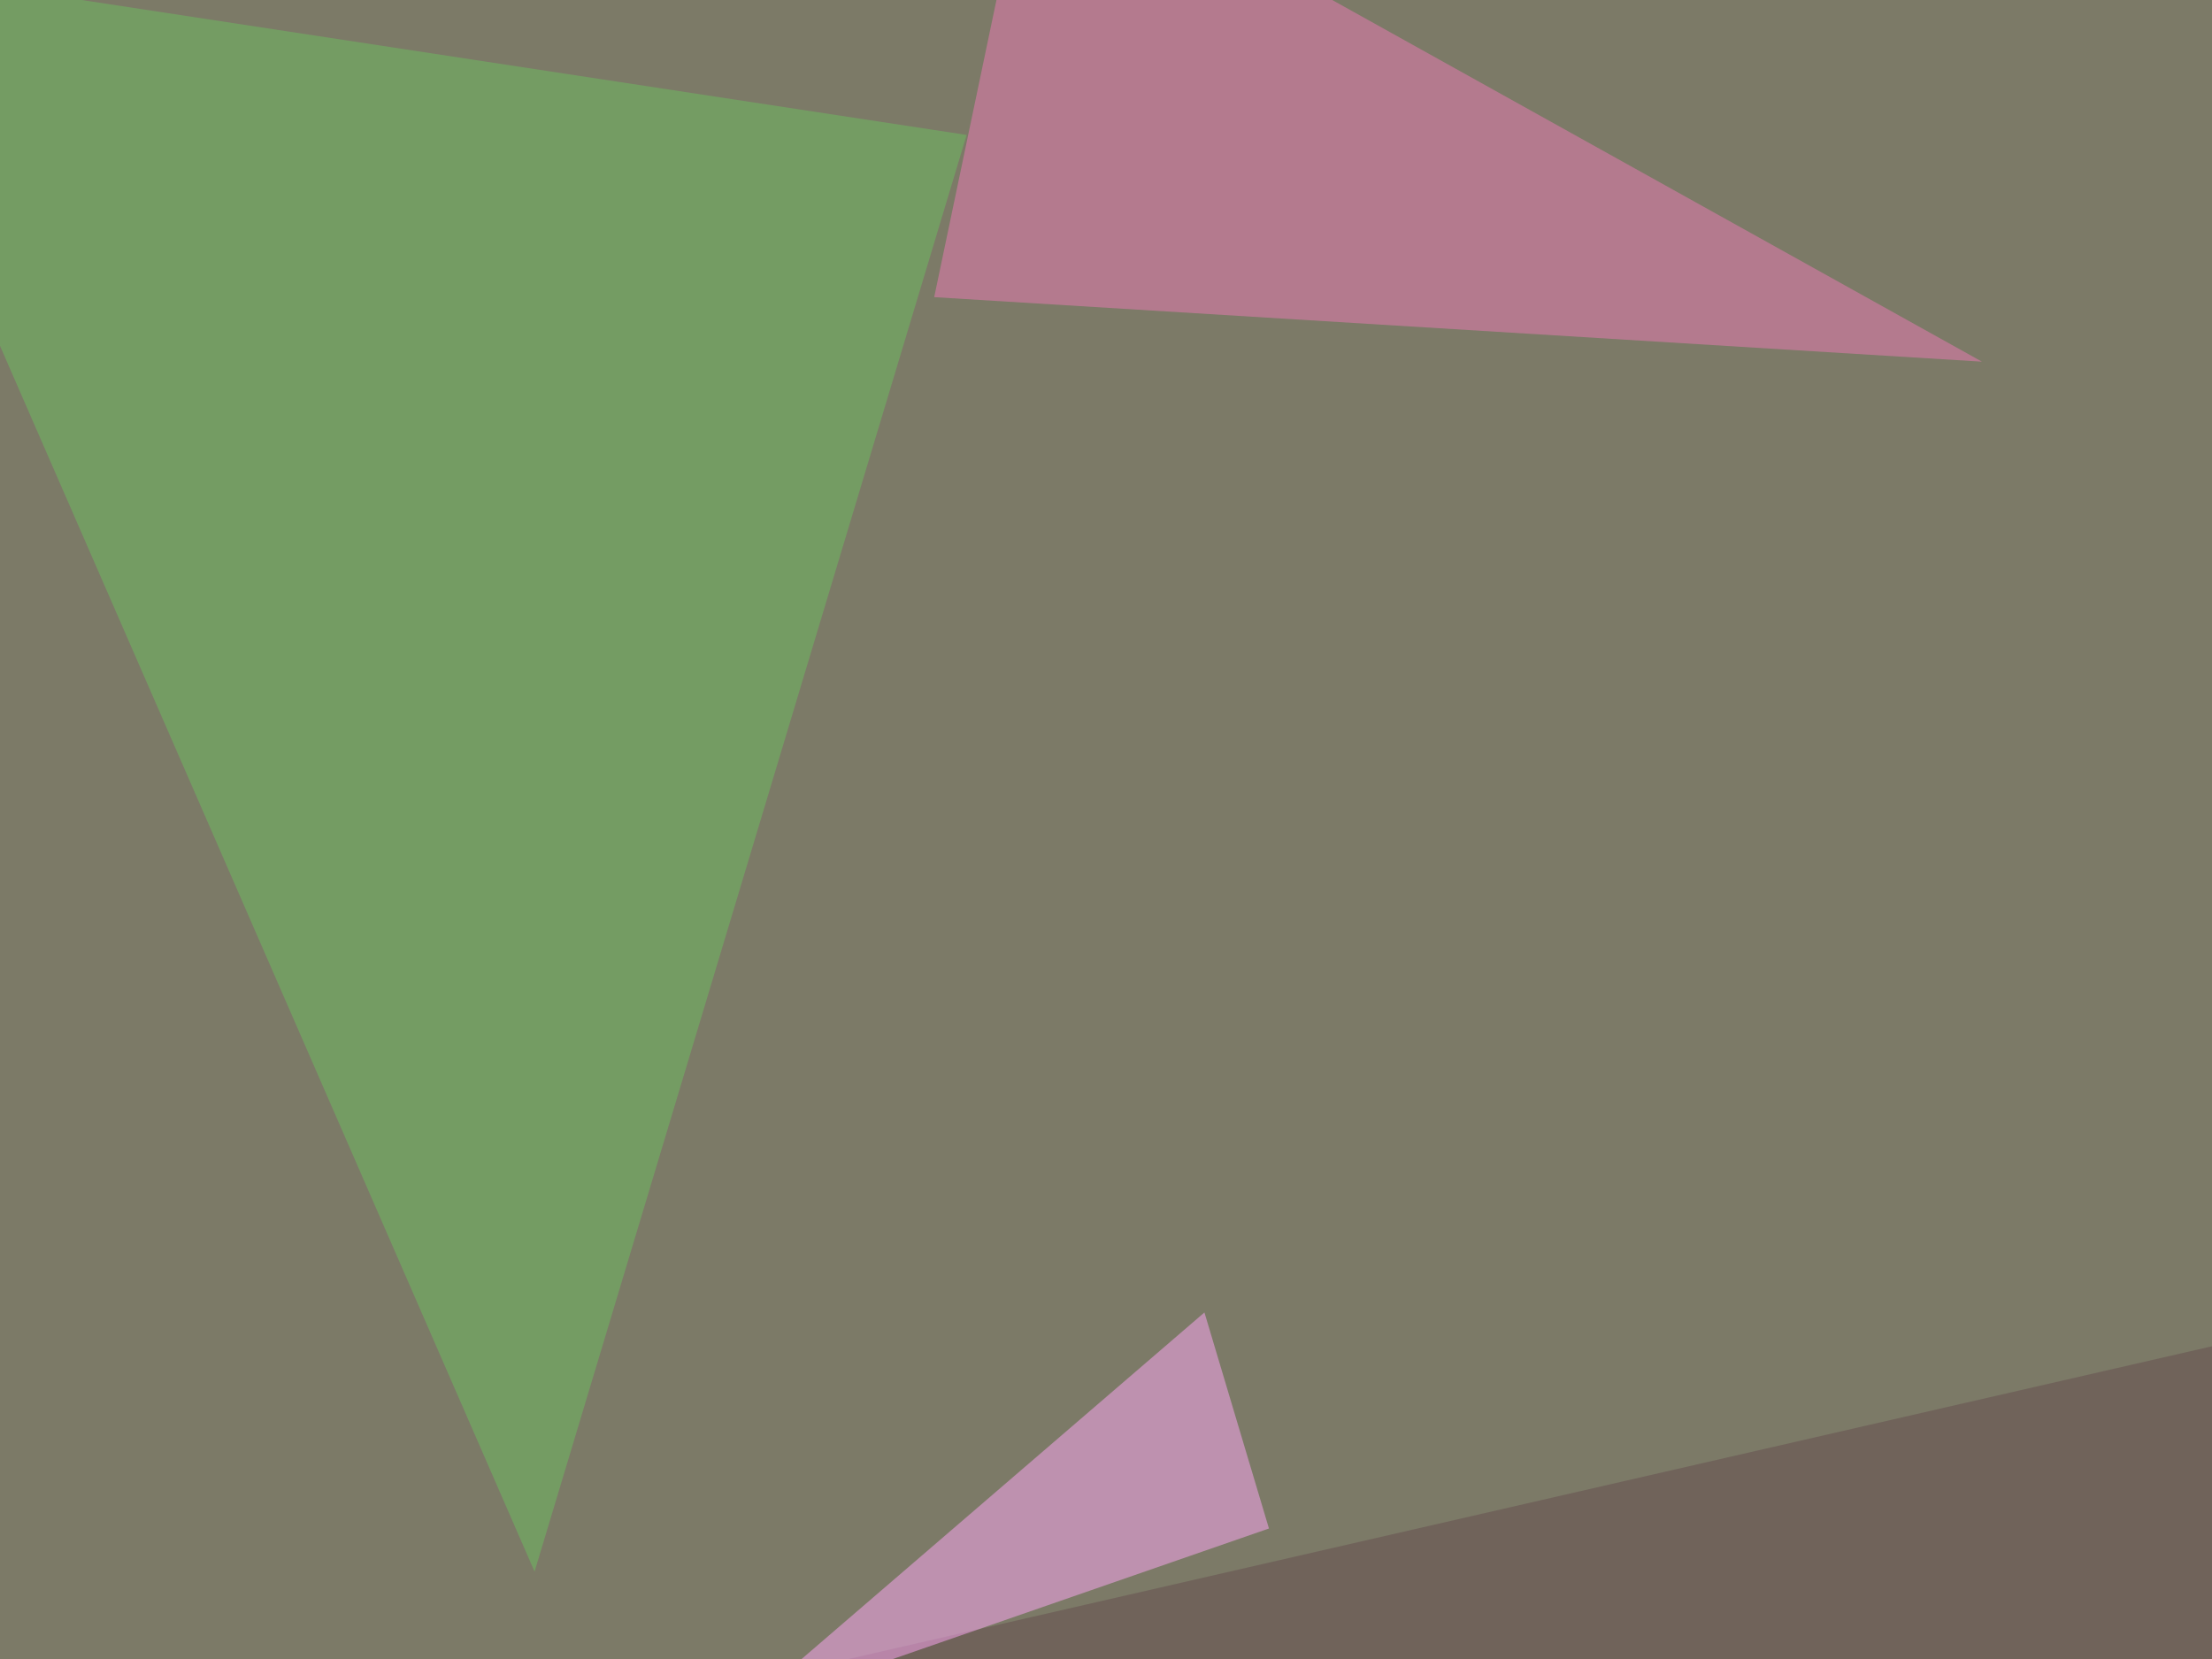 <svg xmlns="http://www.w3.org/2000/svg" width="600" height="450" ><filter id="a"><feGaussianBlur stdDeviation="55"/></filter><rect width="100%" height="100%" fill="#7c7a67"/><g filter="url(#a)"><g fill-opacity=".5"><path fill="#654d4f" d="M780.8 323.7L-36.6 511.2 733.9 608z"/><path fill="#ec7ab7" d="M537.6 98.1L253.4 80.6l26.4-126z"/><path fill="#6cbe60" d="M145 426.3L262.2 36.6-45.4-10.3z"/><path fill="#ffa9f8" d="M326.7 356l17.5 58.6-143.5 49.8z"/></g></g></svg>